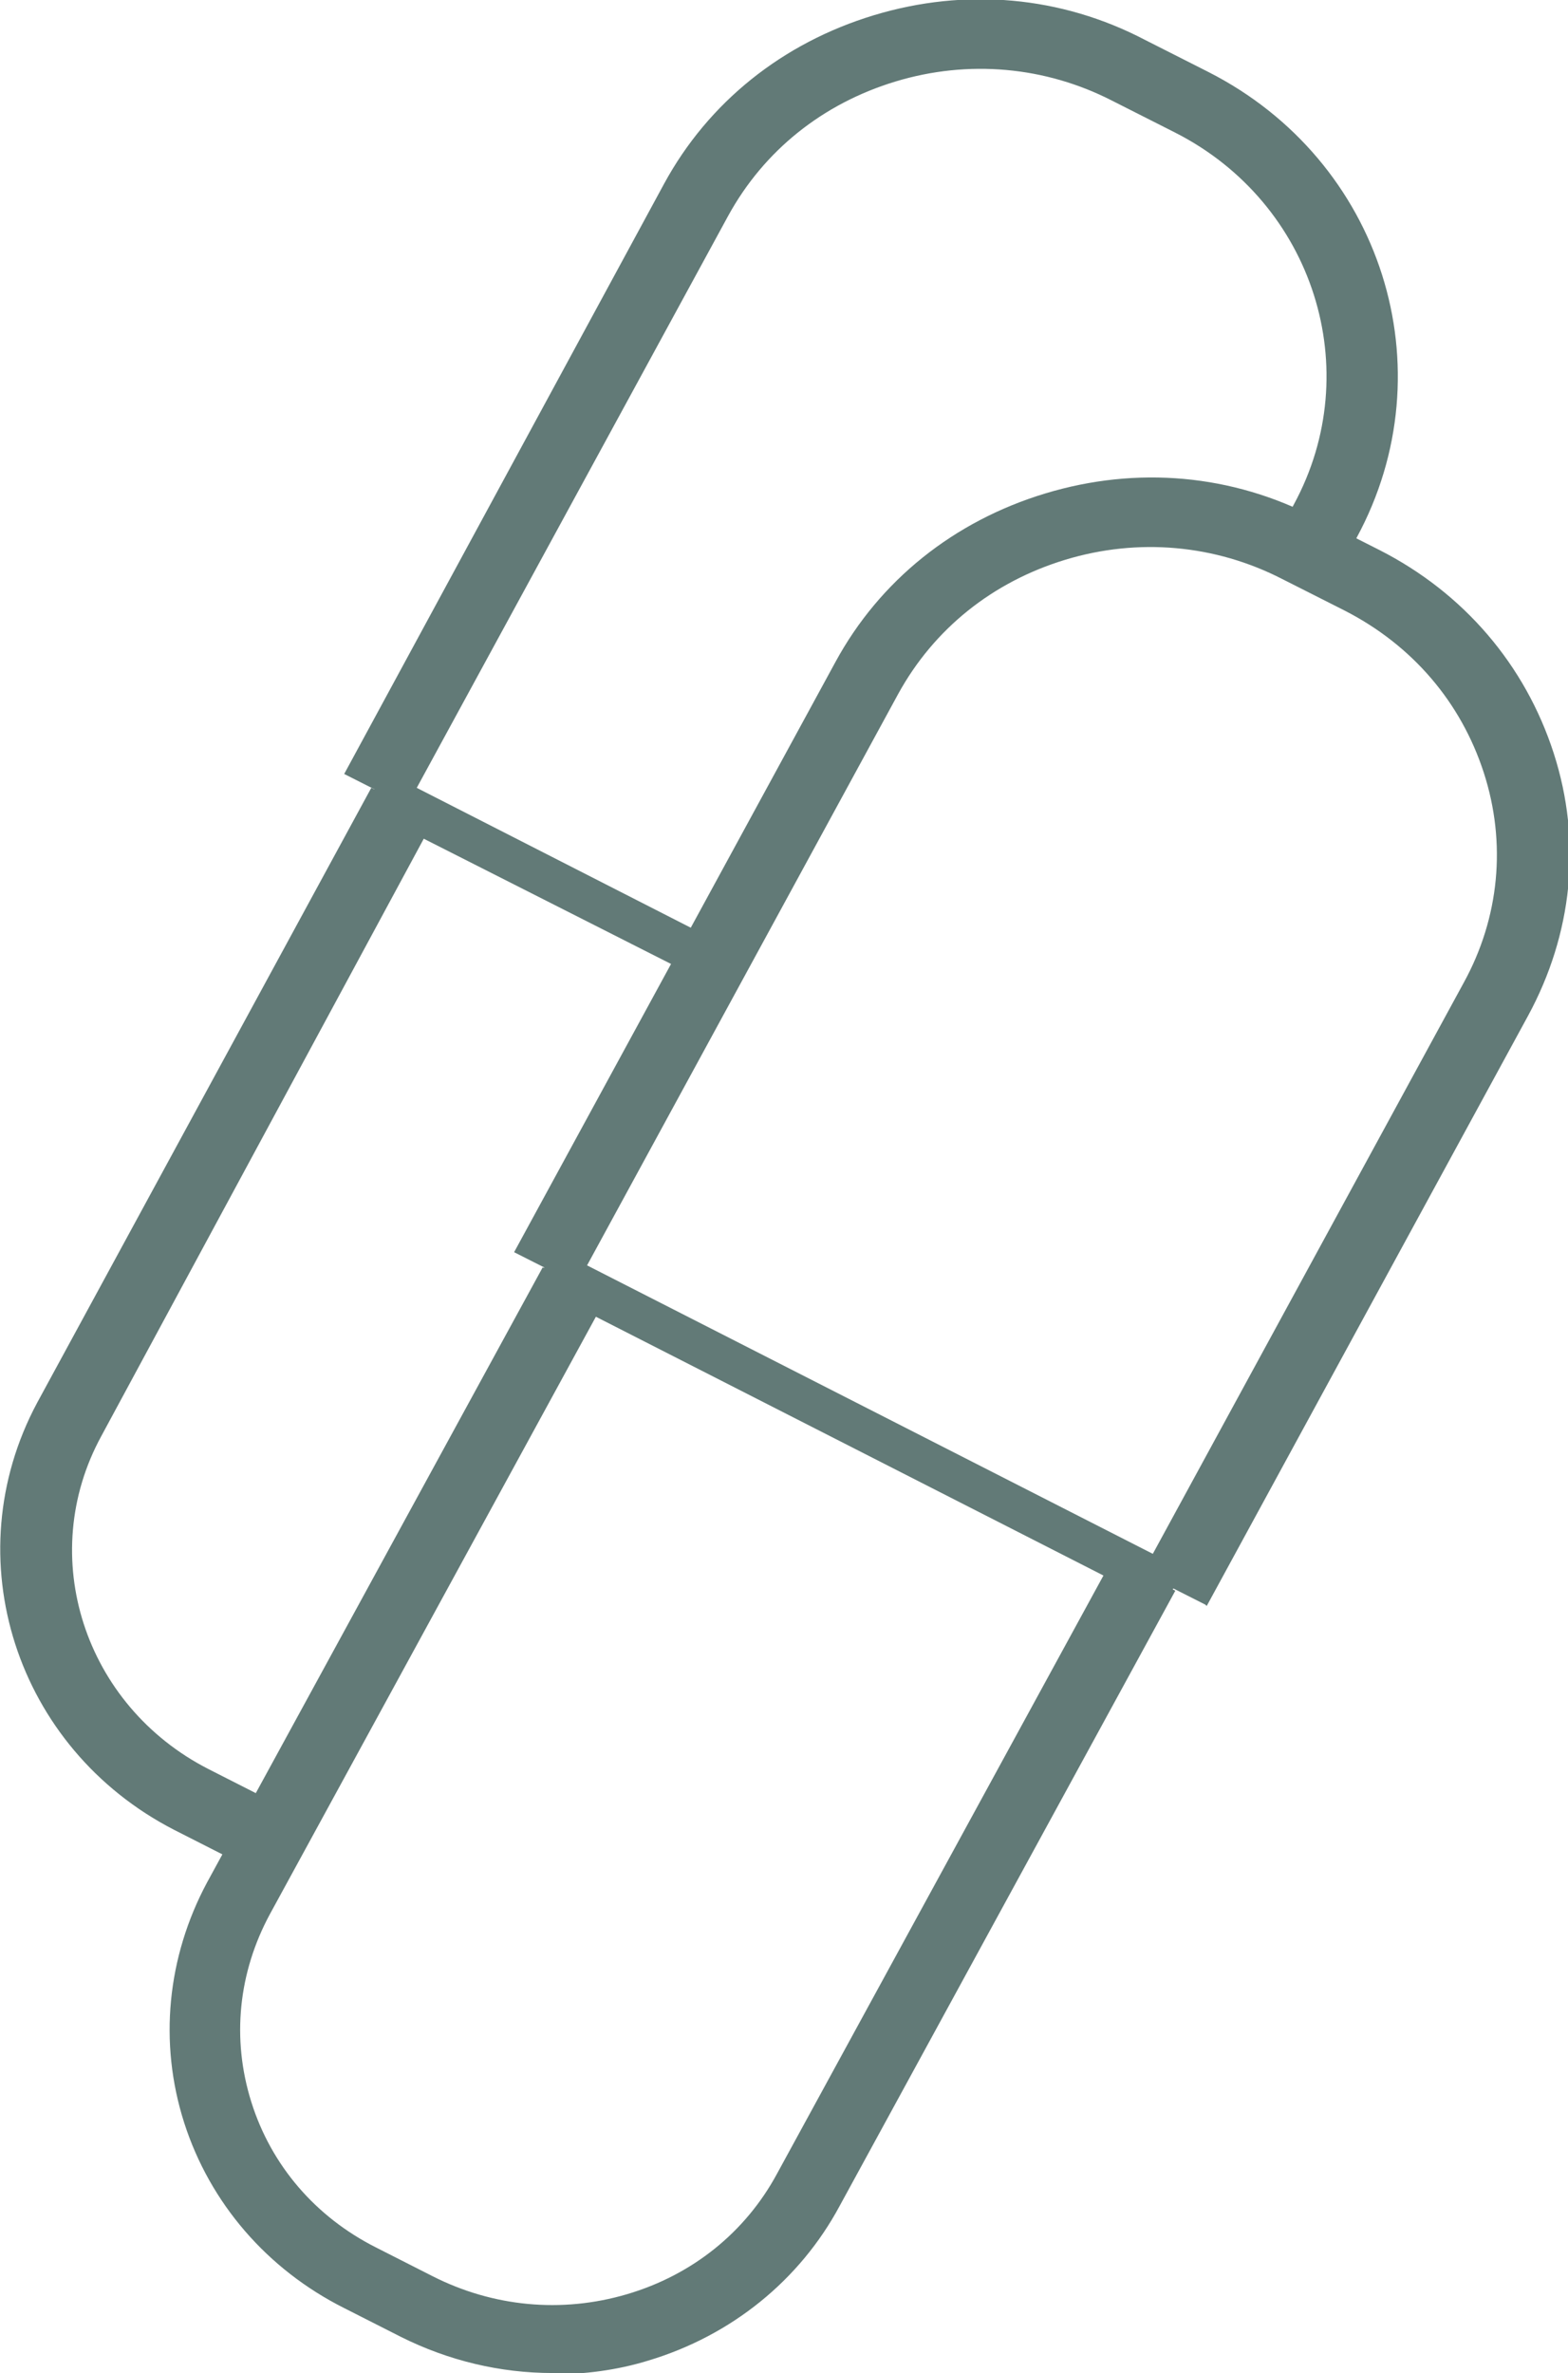 <svg width="39" height="59" viewBox="0 0 39 59" fill="none" xmlns="http://www.w3.org/2000/svg">
<g clip-path="url(#clip0_863_4014)">
<path d="M31.79 13.298L32.181 12.542C33.992 9.209 32.678 5.051 29.233 3.299L27.67 2.508C26 1.649 24.082 1.478 22.271 2.027C20.459 2.577 19.003 3.745 18.115 5.36L10.123 20.033L8.561 19.243L16.517 4.57C17.618 2.543 19.465 1.065 21.738 0.378C24.011 -0.309 26.391 -0.103 28.487 0.996L30.05 1.787C34.383 3.986 36.017 9.175 33.744 13.367L33.388 14.02" fill="#627A77"/>
<path d="M6.215 46.458C6.215 46.458 5.896 46.321 5.754 46.218L4.333 45.496C0.39 43.469 -1.137 38.727 0.923 34.878L9.235 19.587L10.797 20.377L2.521 35.703C0.888 38.692 2.095 42.404 5.185 43.984L6.606 44.706C6.819 44.809 7.068 44.912 7.316 45.015" fill="#627A77"/>
<path d="M17.404 24.328L9.057 20.102L9.554 19.174L17.972 23.469" fill="#627A77"/>
<path d="M29.978 39.895L28.416 39.105L36.407 24.432C37.295 22.817 37.473 20.961 36.905 19.209C36.336 17.456 35.129 16.047 33.459 15.188L31.896 14.398C30.227 13.539 28.309 13.367 26.497 13.917C24.686 14.467 23.23 15.635 22.342 17.25L14.35 31.923L12.787 31.133L20.779 16.46C21.88 14.432 23.727 12.955 26 12.268C28.273 11.58 30.653 11.787 32.749 12.886L34.312 13.676C36.407 14.742 37.935 16.529 38.645 18.728C39.355 20.927 39.107 23.229 38.006 25.256L30.014 39.929L29.978 39.895Z" fill="#627A77"/>
<path d="M13.746 59C12.432 59 11.153 58.69 9.981 58.106L8.56 57.385C6.642 56.422 5.222 54.773 4.582 52.78C3.943 50.787 4.156 48.657 5.151 46.801L13.498 31.51L15.06 32.3L6.713 47.591C5.932 49.035 5.754 50.684 6.252 52.265C6.749 53.845 7.85 55.117 9.342 55.873L10.762 56.594C12.254 57.35 13.959 57.522 15.593 57.041C17.227 56.56 18.541 55.495 19.323 54.051L27.67 38.76L29.233 39.55L20.886 54.842C19.891 56.697 18.186 58.072 16.126 58.69C15.345 58.931 14.528 59.034 13.711 59.034L13.746 59Z" fill="#627A77"/>
<path d="M13.79 31.047L13.293 31.959L28.943 39.935L29.439 39.023L13.79 31.047Z" fill="#627A77"/>
</g>
<defs>
<clipPath id="clip0_863_4014">
<rect width="39" height="59" fill="white"/>
</clipPath>
</defs>
</svg>
